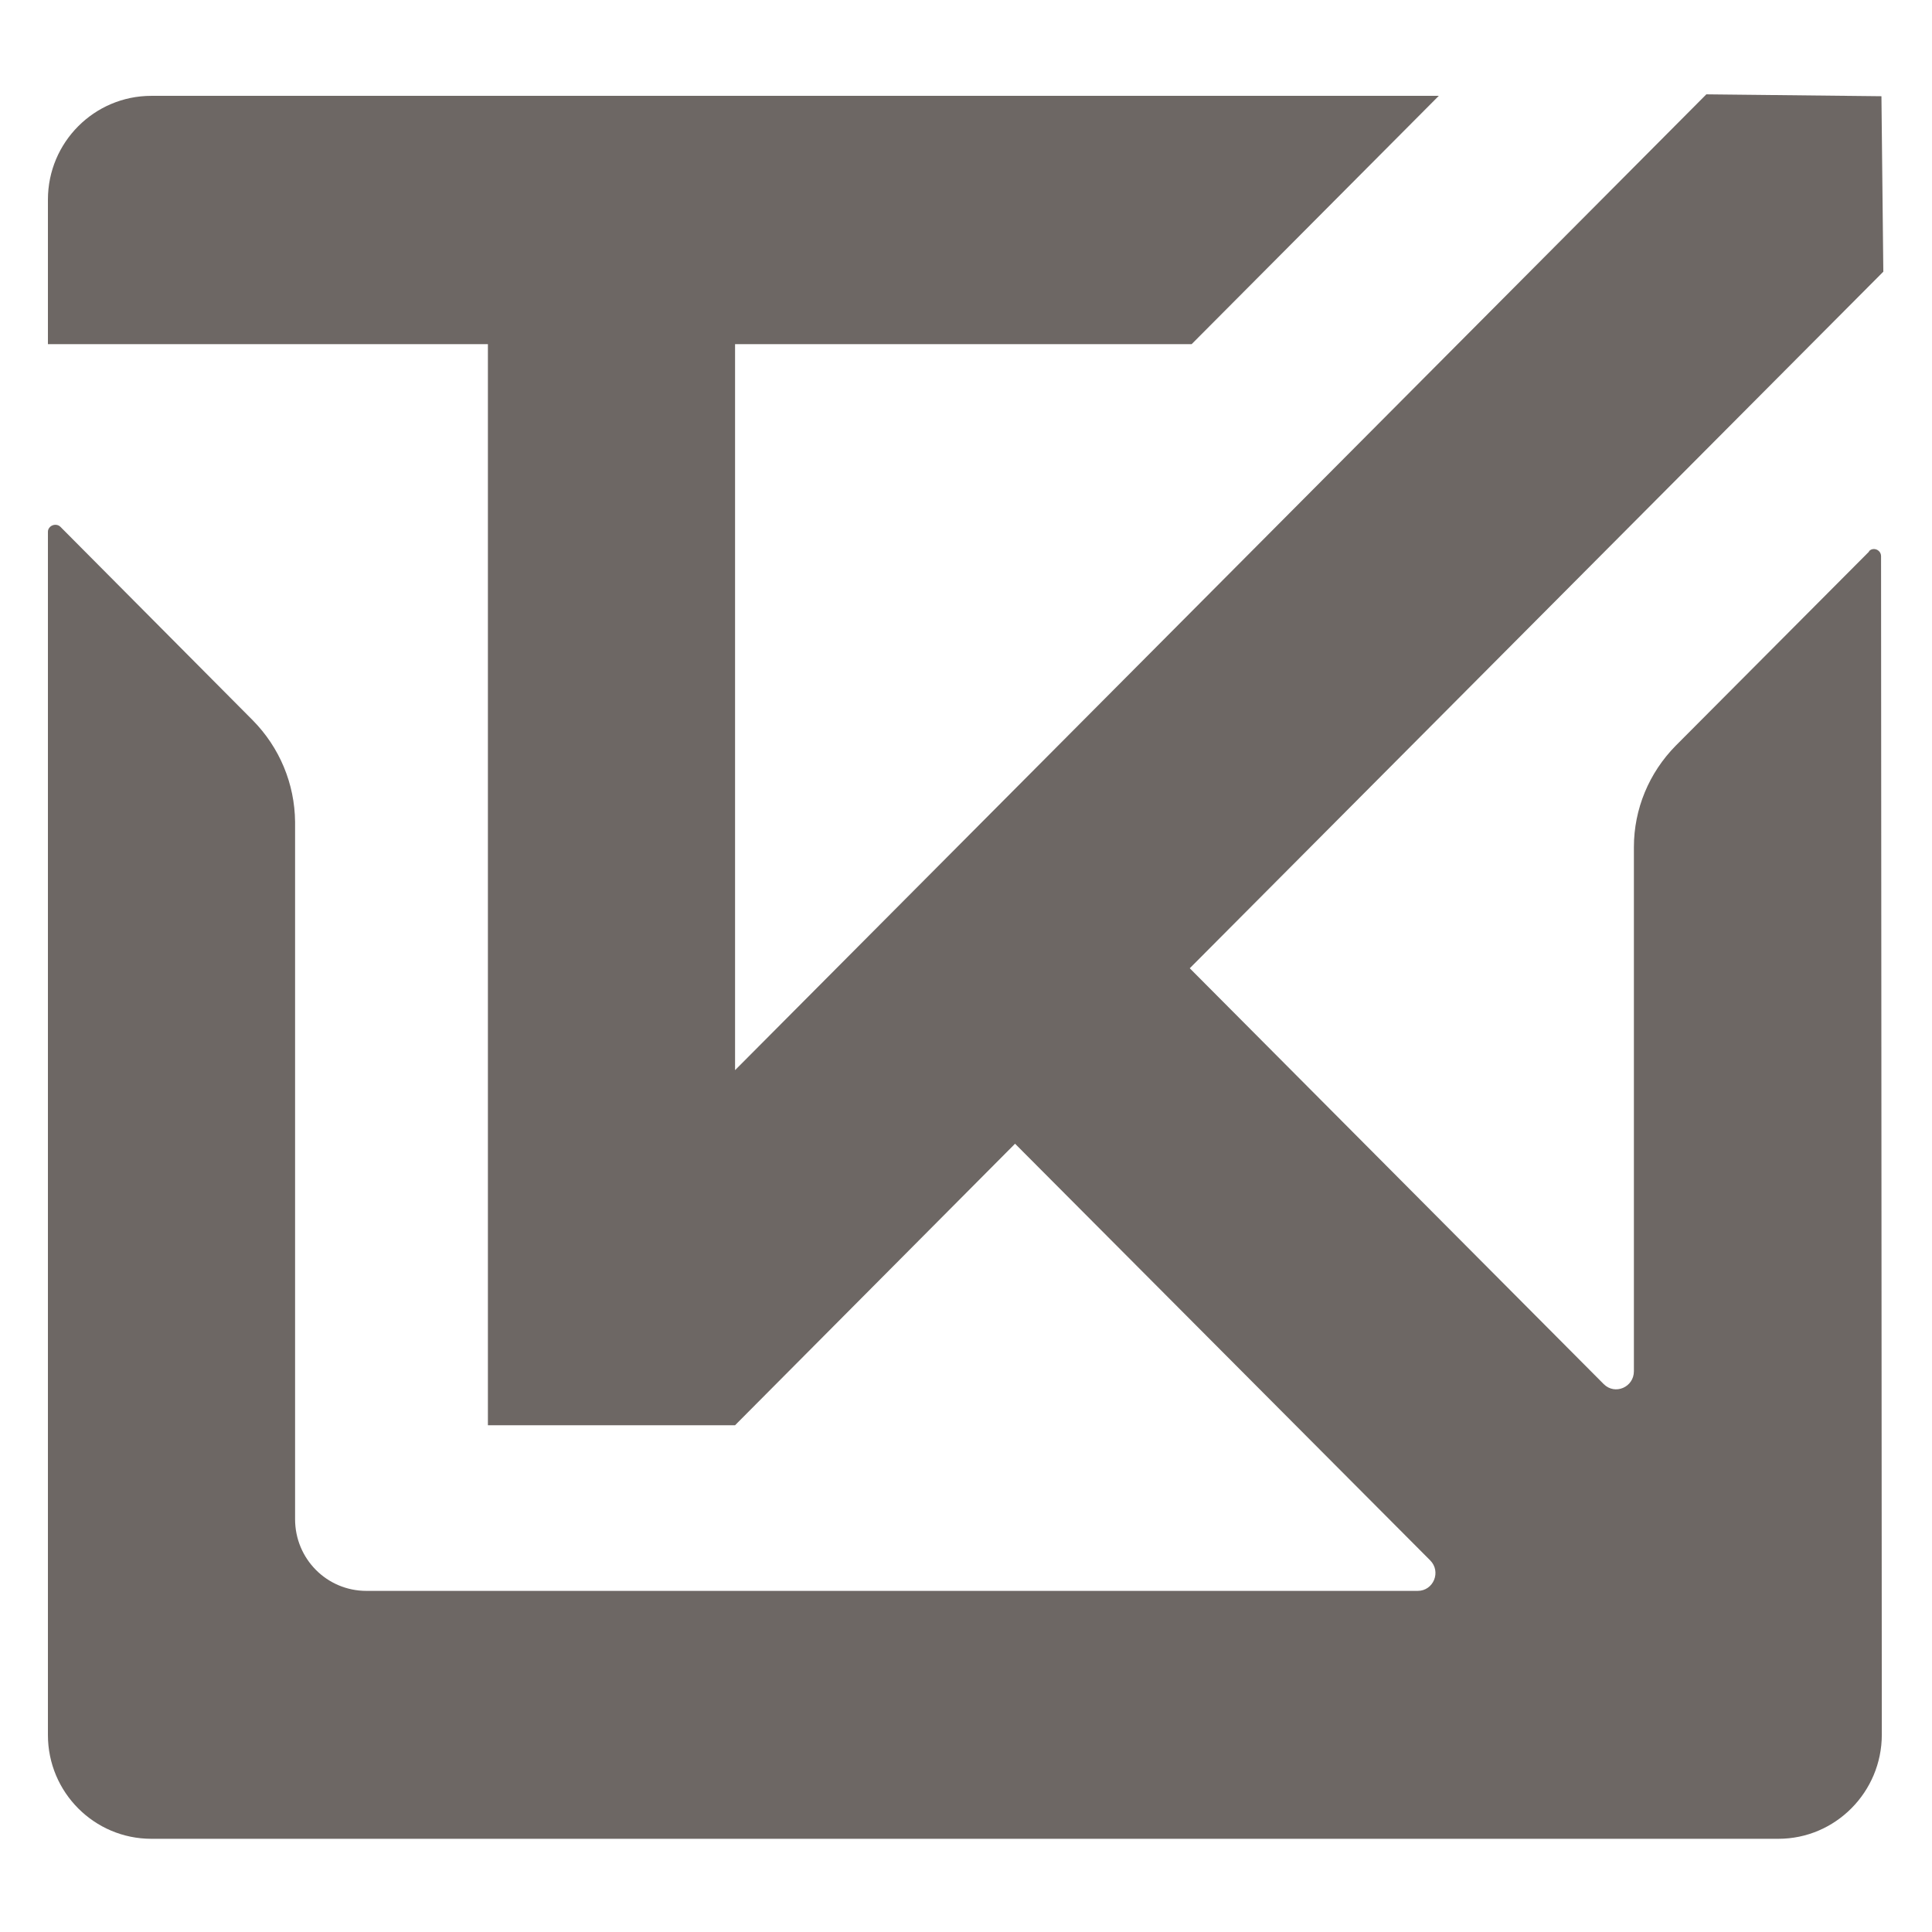 <svg xmlns="http://www.w3.org/2000/svg" version="1.1" xmlns:xlink="http://www.w3.org/1999/xlink" width="512" height="512"><svg id="SvgjsSvg1239" data-name="レイヤー_1" xmlns="http://www.w3.org/2000/svg" version="1.1" viewBox="0 0 512 512">
  <!-- Generator: Adobe Illustrator 29.5.0, SVG Export Plug-In . SVG Version: 2.1.0 Build 137)  -->
  <defs>
    <style>
      .st0 {
        fill: #6d6764;
      }
    </style>
  </defs>
  <path class="st0" d="M495.3,146.2l-51.2,51.4c-7.1,7.2-11.1,16.8-11.1,26.9v138.9c0,4.2-5,6.4-8,3.4l-109.7-110.2,183.8-184.6-.5-46.5-46.4-.5L194.8,283.6V91.2h121l65.5-65.8H40.1c-15.1,0-27.4,12.3-27.4,27.5v38.3h116.6v286.5h65.5l74.2-74.6,110,110.4c3,3,.9,8.1-3.3,8.1H97.1c-10.5,0-18.9-8.5-18.9-19v-184.8c-.1-10.1-4.1-19.7-11.2-26.9l-51-51.3c-.7-.7-1.9-.7-2.7,0-.4.4-.6.8-.6,1.3v318.9c0,15.2,12.3,27.5,27.4,27.5h431.2c15.1,0,27.4-12.4,27.4-27.6l-.2-312.3c0-1.1-.9-1.9-1.9-1.9-.5,0-1,.2-1.3.6"></path>
</svg><style>@media (prefers-color-scheme: light) { :root { filter: none; } }
@media (prefers-color-scheme: dark) { :root { filter: none; } }
</style></svg>